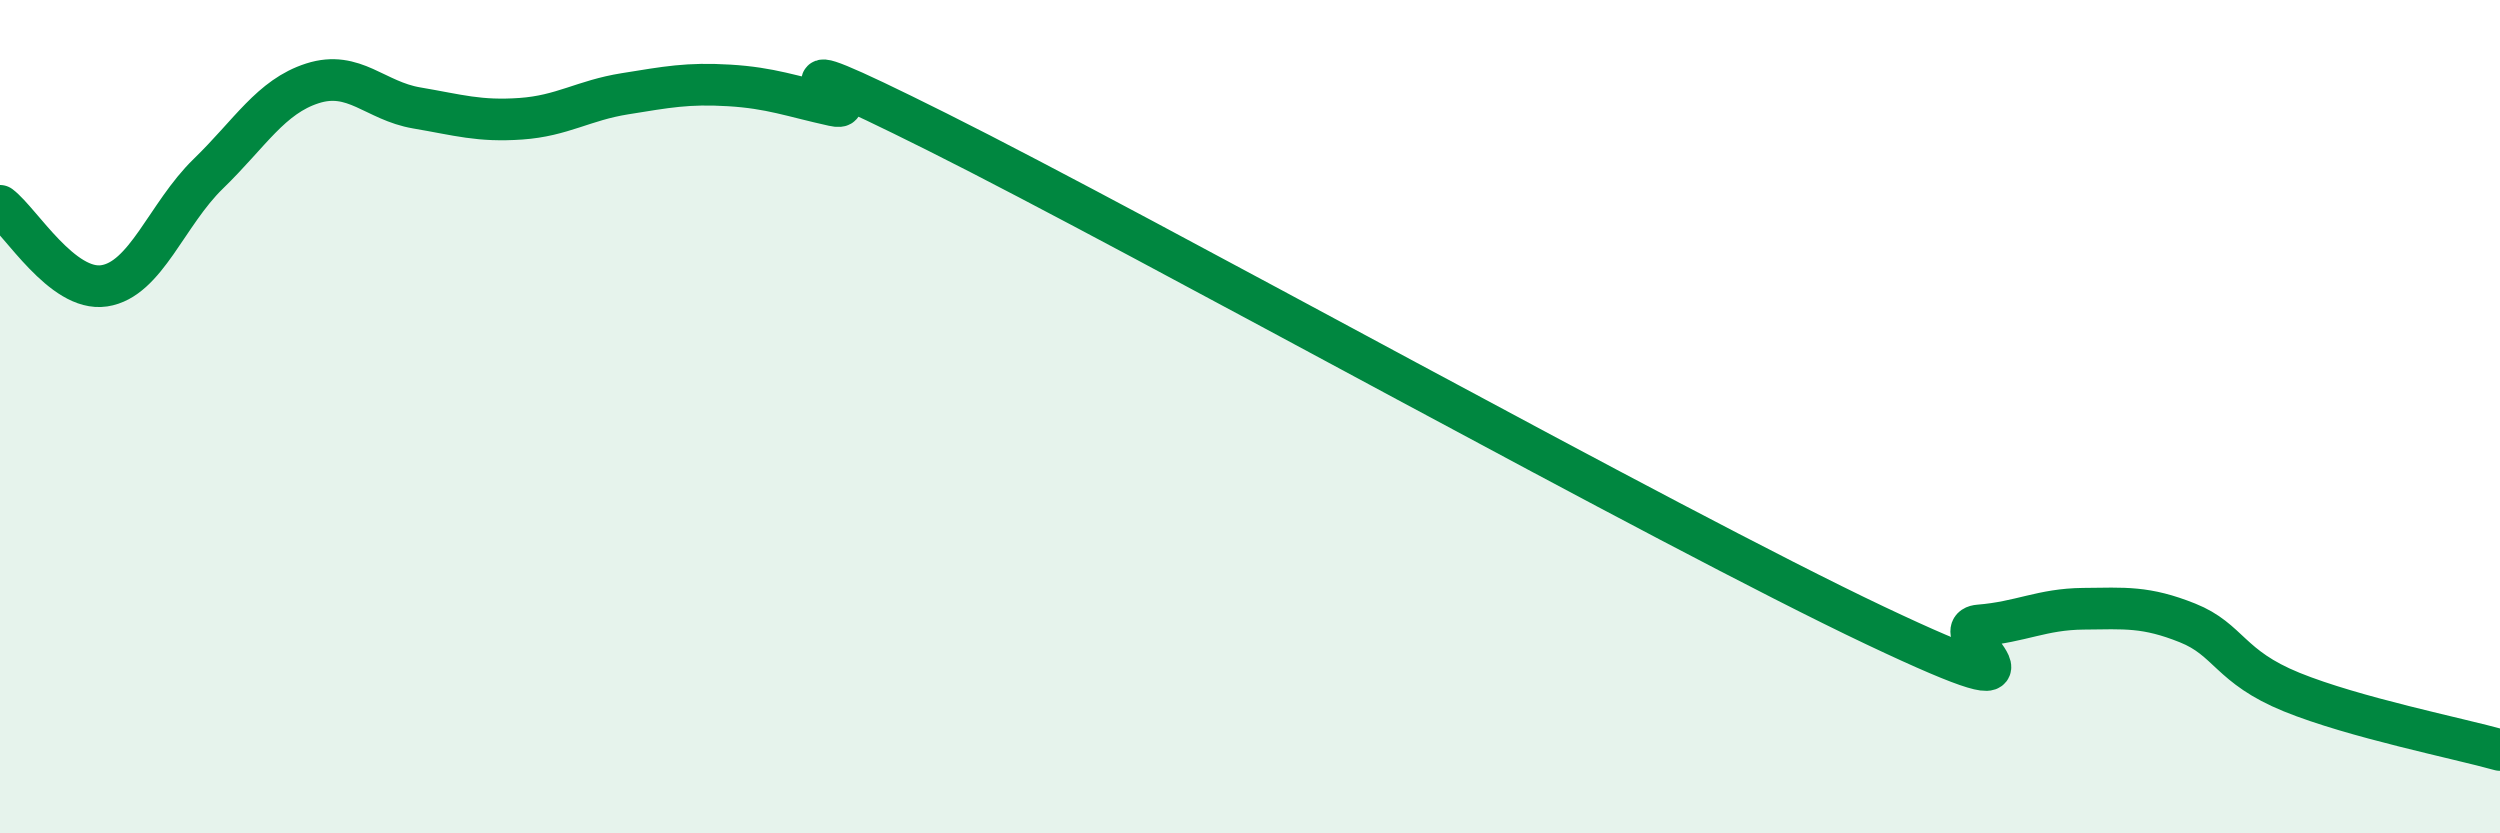 
    <svg width="60" height="20" viewBox="0 0 60 20" xmlns="http://www.w3.org/2000/svg">
      <path
        d="M 0,4.94 C 0.5,5.32 1.5,7.01 2.5,6.86 C 3.5,6.71 4,5.14 5,4.17 C 6,3.2 6.5,2.32 7.5,2 C 8.5,1.68 9,2.42 10,2.59 C 11,2.76 11.5,2.92 12.5,2.85 C 13.5,2.78 14,2.41 15,2.25 C 16,2.09 16.5,1.99 17.5,2.05 C 18.5,2.11 19,2.31 20,2.53 C 21,2.75 17.5,0.67 22.5,3.17 C 27.5,5.67 40,12.64 45,15.01 C 50,17.38 46.5,15.09 47.5,15.01 C 48.5,14.93 49,14.62 50,14.61 C 51,14.6 51.5,14.55 52.5,14.95 C 53.5,15.35 53.5,16 55,16.61 C 56.5,17.22 59,17.72 60,18L60 20L0 20Z"
        fill="#008740"
        opacity="0.1"
        stroke-linecap="round"
        stroke-linejoin="round"
      />
      <path
        d="M 0,4.94 C 0.5,5.32 1.5,7.01 2.5,6.86 C 3.5,6.71 4,5.14 5,4.17 C 6,3.2 6.5,2.32 7.5,2 C 8.5,1.68 9,2.42 10,2.59 C 11,2.76 11.5,2.92 12.5,2.85 C 13.5,2.78 14,2.41 15,2.25 C 16,2.09 16.5,1.99 17.5,2.05 C 18.5,2.11 19,2.31 20,2.53 C 21,2.75 17.5,0.67 22.5,3.17 C 27.5,5.67 40,12.64 45,15.01 C 50,17.38 46.5,15.09 47.5,15.01 C 48.5,14.93 49,14.62 50,14.61 C 51,14.6 51.5,14.55 52.5,14.95 C 53.5,15.35 53.5,16 55,16.61 C 56.5,17.22 59,17.72 60,18"
        stroke="#008740"
        stroke-width="1"
        fill="none"
        stroke-linecap="round"
        stroke-linejoin="round"
      />
    </svg>
  